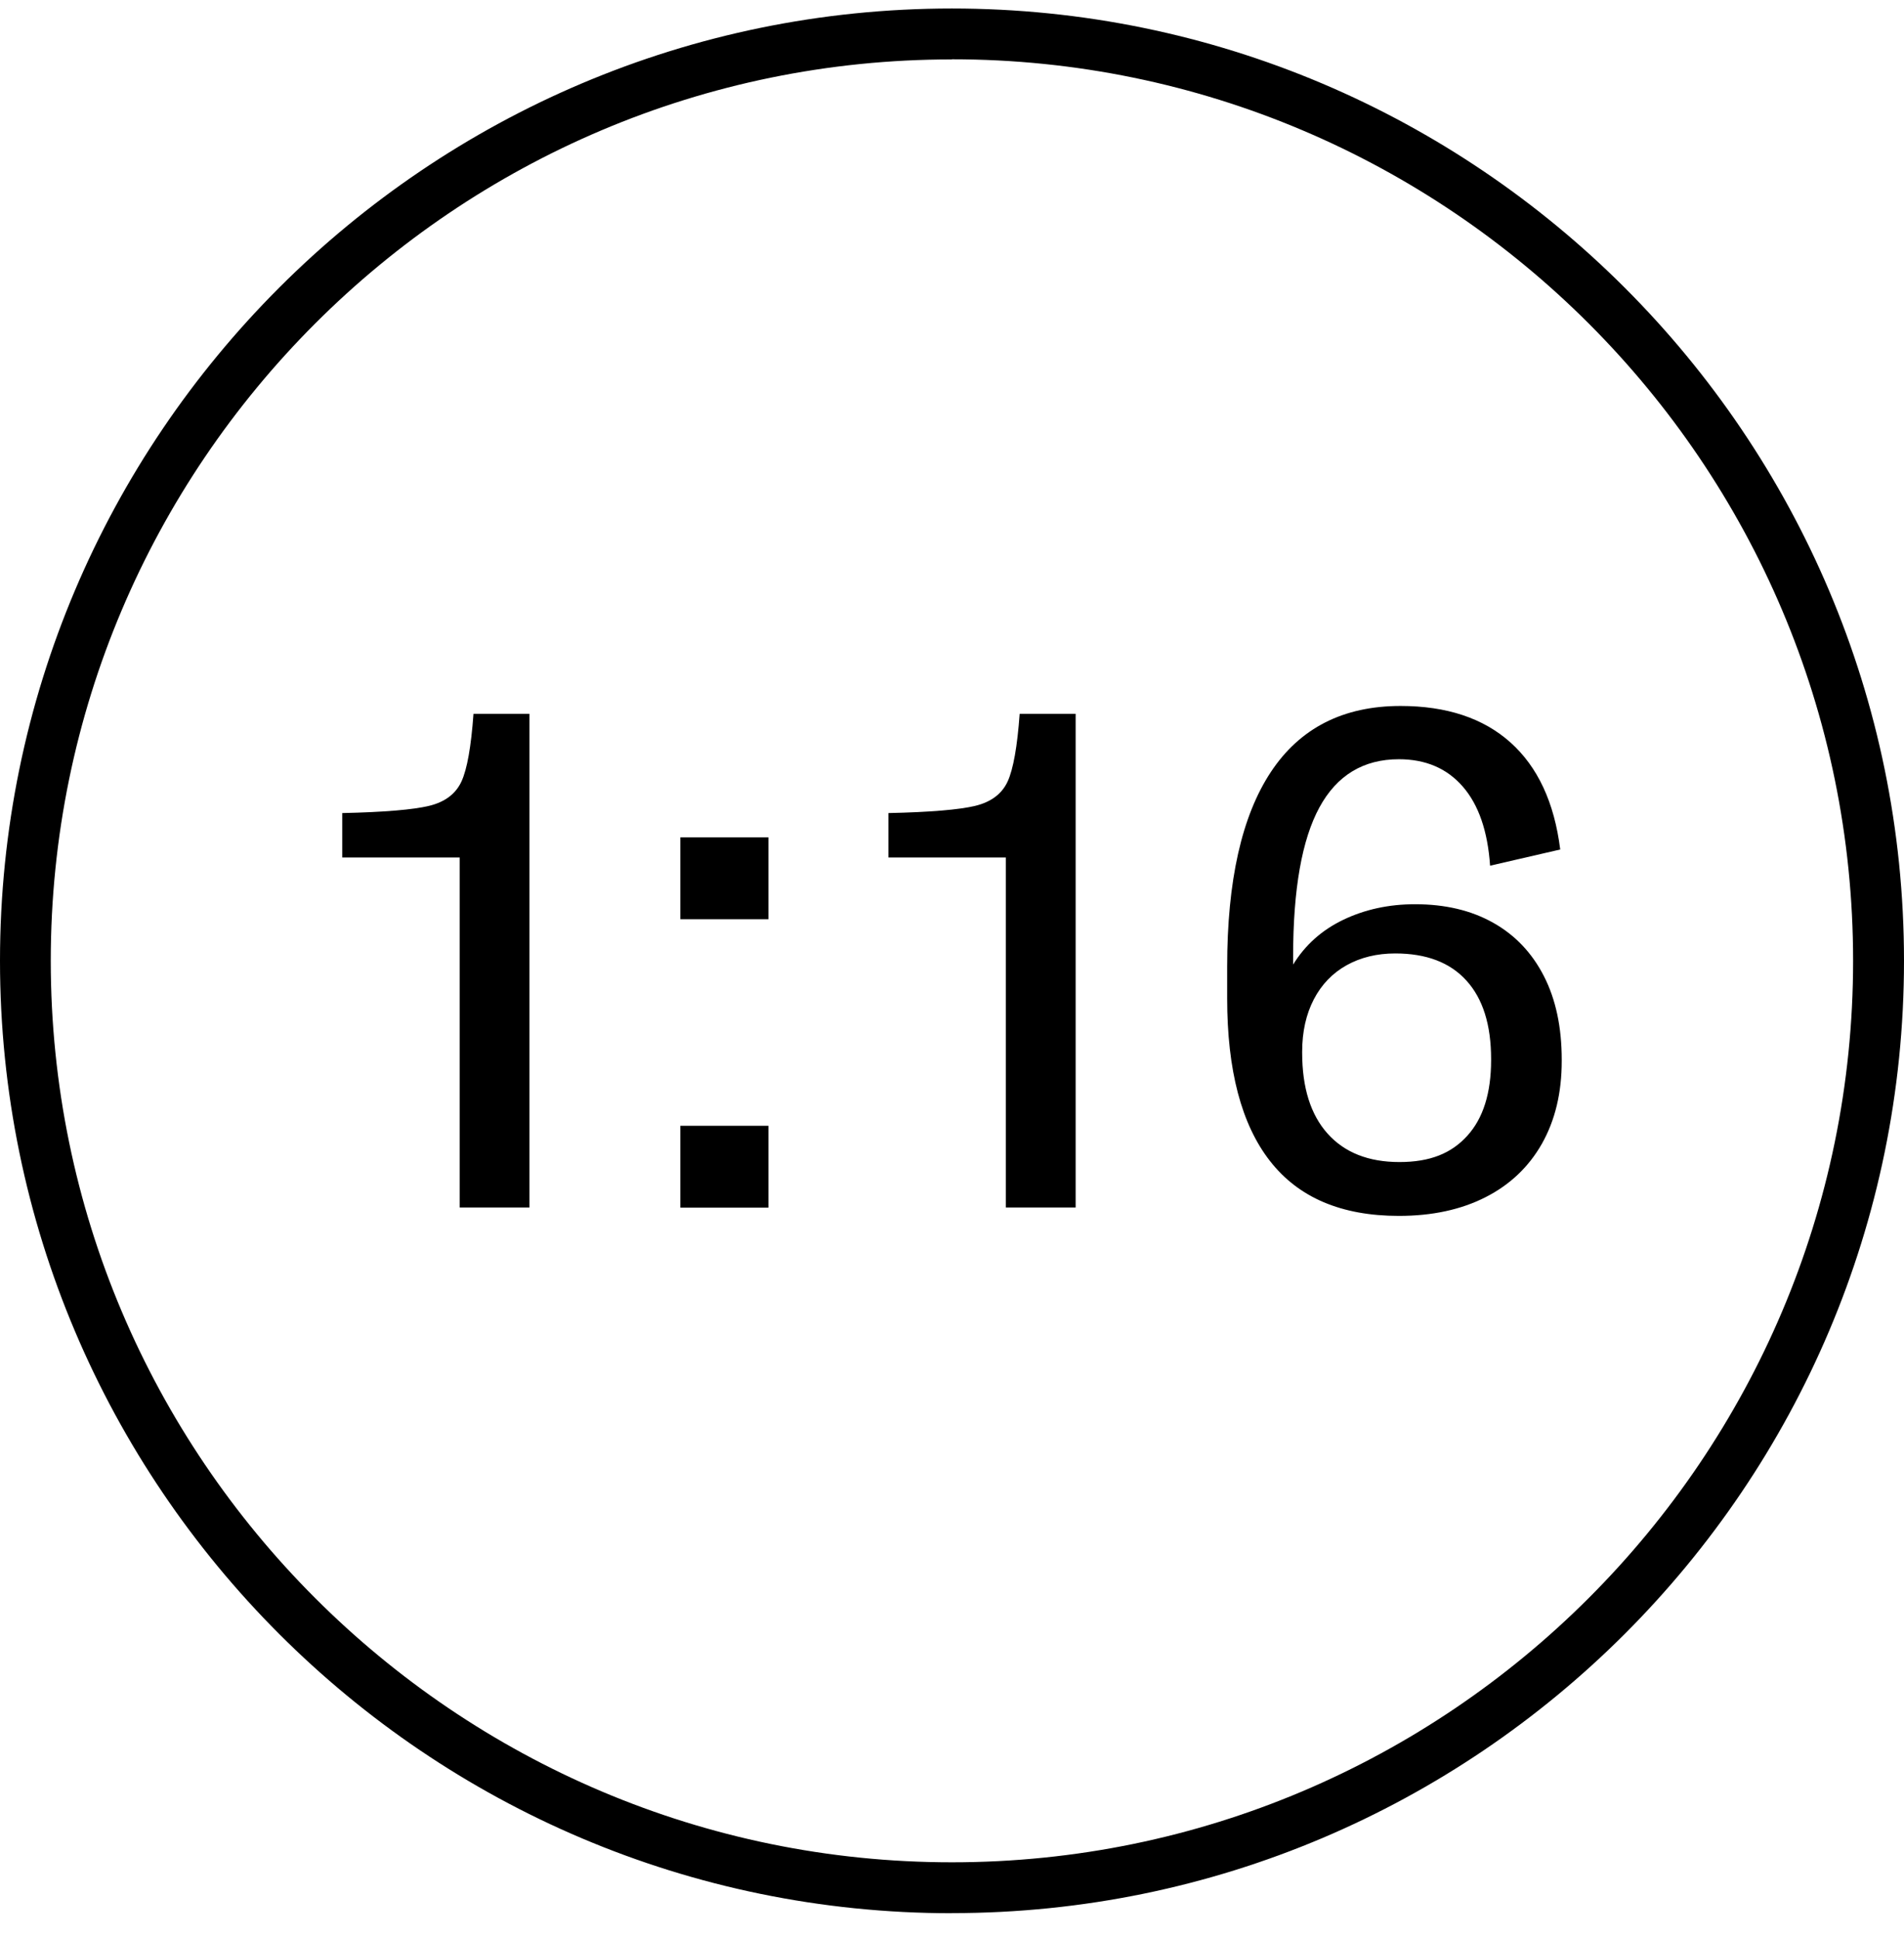 <svg width="56" height="57" viewBox="0 0 56 57" fill="none" xmlns="http://www.w3.org/2000/svg">
<path d="M27.997 56.25C12.56 56.25 0 43.687 0 28.248C0 12.809 12.56 0.25 27.997 0.25C43.433 0.25 56 12.809 56 28.248C56 43.687 43.437 56.247 27.997 56.247V56.25ZM27.997 1.747C13.383 1.743 1.493 13.636 1.493 28.248C1.493 42.861 13.383 54.753 27.997 54.753C42.61 54.753 54.503 42.864 54.503 28.248C54.503 13.633 42.613 1.743 27.997 1.743V1.747Z" fill="black"/>
<path d="M13.52 35.504V25.211H10.066V23.905C11.303 23.878 12.156 23.805 12.623 23.692C13.09 23.578 13.406 23.338 13.573 22.975C13.74 22.611 13.856 21.952 13.926 20.988H15.573V35.501H13.52V35.504Z" fill="black"/>
<path d="M22.6 27.026H20.01V24.619H22.6V27.026ZM22.6 35.505H20.01V33.099H22.6V35.505Z" fill="black"/>
<path d="M29.583 35.504V25.211H26.13V23.905C27.366 23.878 28.22 23.805 28.686 23.692C29.153 23.578 29.47 23.338 29.637 22.975C29.803 22.611 29.92 21.952 29.99 20.988H31.637V35.501H29.583V35.504Z" fill="black"/>
<path d="M44.426 21.829C45.226 22.546 45.716 23.592 45.889 24.976L43.826 25.452C43.756 24.436 43.489 23.662 43.023 23.126C42.556 22.589 41.929 22.322 41.143 22.322C40.099 22.322 39.319 22.796 38.806 23.739C38.293 24.682 38.033 26.142 38.033 28.119V28.359C38.386 27.785 38.876 27.346 39.509 27.042C40.143 26.739 40.846 26.585 41.619 26.585C42.503 26.585 43.269 26.765 43.916 27.129C44.563 27.492 45.059 28.015 45.409 28.699C45.759 29.382 45.933 30.202 45.933 31.155V31.195C45.933 32.129 45.739 32.935 45.353 33.622C44.966 34.305 44.413 34.832 43.693 35.198C42.973 35.565 42.123 35.748 41.143 35.748C39.456 35.748 38.193 35.212 37.353 34.135C36.513 33.062 36.093 31.465 36.093 29.352V28.419C36.093 25.896 36.523 23.989 37.379 22.696C38.236 21.402 39.509 20.756 41.193 20.756C42.546 20.756 43.626 21.113 44.426 21.829ZM39.606 28.379C39.193 28.609 38.869 28.945 38.643 29.379C38.416 29.815 38.299 30.329 38.299 30.922V30.952C38.299 31.982 38.549 32.775 39.049 33.332C39.549 33.888 40.253 34.165 41.159 34.165C42.066 34.165 42.689 33.908 43.156 33.392C43.623 32.879 43.856 32.135 43.856 31.169V31.139C43.856 30.129 43.613 29.359 43.129 28.829C42.646 28.295 41.946 28.032 41.036 28.032C40.496 28.032 40.019 28.149 39.606 28.379Z" fill="black"/>
</svg>

